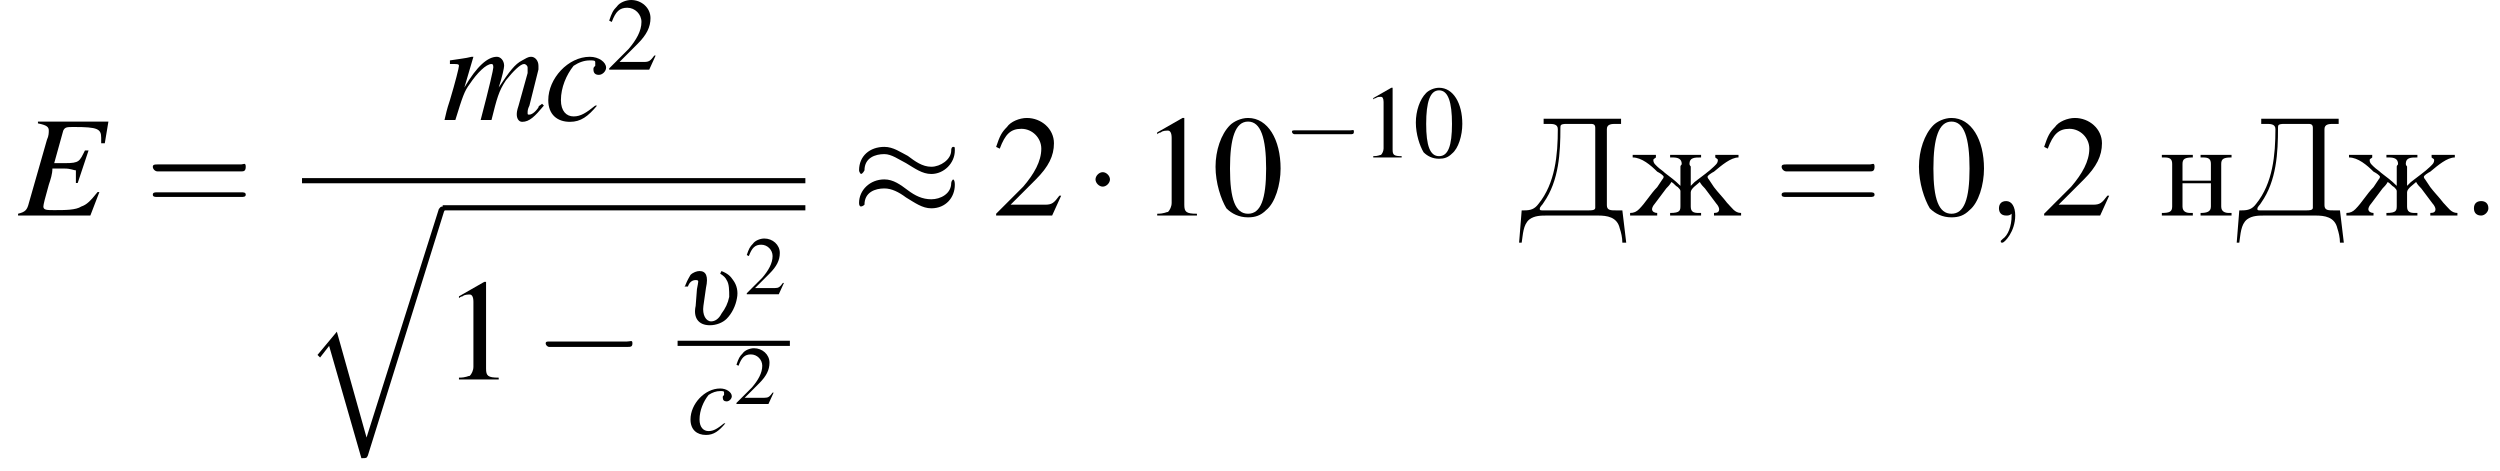<?xml version='1.0' encoding='UTF-8'?>
<!---19.7-->
<svg version='1.1' xmlns='http://www.w3.org/2000/svg' xmlns:xlink='http://www.w3.org/1999/xlink' width='193.7pt' height='36.5pt' viewBox='139.8 69.7 193.7 36.5'>
<defs>
<use id='g21-58' xlink:href='#g17-58' transform='scale(1.4)'/>
<use id='g21-59' xlink:href='#g17-59' transform='scale(1.4)'/>
<path id='g6-0' d='M5.2-1.8C5.4-1.8 5.5-1.8 5.5-2S5.4-2.1 5.2-2.1H.9C.8-2.1 .7-2.1 .7-2S.8-1.8 .9-1.8H5.2Z'/>
<path id='g6-1' d='M1.5-2C1.5-2.2 1.3-2.4 1.1-2.4S.7-2.2 .7-2S.9-1.6 1.1-1.6S1.5-1.8 1.5-2Z'/>
<path id='g6-25' d='M5.7-3.6C5.7-3.8 5.7-3.8 5.6-3.8C5.6-3.8 5.5-3.8 5.5-3.6C5.5-3.1 4.9-2.7 4.4-2.7C3.9-2.7 3.5-3 3.1-3.3C2.7-3.5 2.3-3.8 1.8-3.8C1-3.8 .4-3.3 .4-2.5C.4-2.4 .5-2.3 .5-2.3C.6-2.3 .7-2.5 .7-2.5C.7-3.2 1.3-3.4 1.8-3.4C2.2-3.4 2.6-3.1 3-2.9C3.5-2.6 3.9-2.3 4.4-2.3C5.1-2.3 5.7-2.9 5.7-3.6ZM5.7-1.7C5.7-2 5.6-2 5.6-2C5.6-2 5.5-1.9 5.5-1.8C5.5-1.2 4.9-.9 4.4-.9C3.9-.9 3.5-1.1 3.1-1.4C2.7-1.7 2.3-2 1.8-2C1-2 .4-1.4 .4-.7C.4-.5 .5-.5 .5-.5C.6-.5 .7-.6 .7-.6C.7-1.3 1.3-1.5 1.8-1.5C2.2-1.5 2.6-1.3 3-1C3.5-.7 3.9-.4 4.4-.4C5.2-.4 5.7-1 5.7-1.7Z'/>
<use id='g11-0' xlink:href='#g6-0' transform='scale(1.4)'/>
<use id='g11-1' xlink:href='#g6-1' transform='scale(1.4)'/>
<use id='g11-25' xlink:href='#g6-25' transform='scale(1.4)'/>
<path id='g26-61' d='M4.1-1.9C4.2-1.9 4.3-1.9 4.3-2.1S4.2-2.2 4.1-2.2H.5C.4-2.2 .3-2.2 .3-2.1S.4-1.9 .5-1.9H4.1ZM4.1-.8C4.2-.8 4.3-.8 4.3-.9S4.2-1 4.1-1H.5C.4-1 .3-1 .3-.9S.4-.8 .5-.8H4.1Z'/>
<path id='g18-69' d='M5-5.2H1.1V-5.1C1.6-5 1.7-4.9 1.7-4.7C1.7-4.6 1.7-4.4 1.6-4.2L.6-.7C.5-.3 .4-.2 0-.1V0H4L4.5-1.3L4.4-1.3C4-.8 3.8-.6 3.5-.5C3.2-.3 2.6-.3 2-.3C1.6-.3 1.4-.3 1.4-.5C1.4-.6 1.5-1 1.7-1.7C1.8-2 1.9-2.3 1.9-2.6C2.2-2.6 2.5-2.6 2.6-2.6C2.9-2.6 3.1-2.5 3.2-2.5C3.2-2.4 3.2-2.4 3.2-2.2S3.2-2 3.2-1.8L3.3-1.8L3.9-3.6L3.7-3.6C3.4-3 3.4-2.9 2.6-2.9C2.5-2.9 2.3-2.9 2-2.9L2.5-4.7C2.6-4.9 2.7-4.9 3.1-4.9C4.4-4.9 4.6-4.8 4.6-4.3C4.6-4.2 4.6-4.1 4.6-4L4.8-4L5-5.2Z'/>
<path id='g18-99' d='M2.8-.8C2.3-.4 2-.2 1.6-.2C1.2-.2 .9-.5 .9-1.1C.9-1.8 1.2-2.5 1.6-3C1.9-3.2 2.2-3.3 2.5-3.3C2.7-3.3 2.8-3.3 2.8-3.2C2.8-3.1 2.8-3.1 2.8-3C2.7-2.9 2.7-2.9 2.7-2.8C2.7-2.6 2.8-2.5 3-2.5C3.2-2.5 3.4-2.7 3.4-2.9C3.4-3.2 3-3.5 2.5-3.5C1.3-3.5 .2-2.3 .2-1.1C.2-.3 .7 .1 1.4 .1C2 .1 2.4-.2 2.9-.8L2.8-.8Z'/>
<path id='g18-109' d='M5.5-.9C5.4-.8 5.3-.8 5.3-.7C5.1-.4 4.9-.3 4.8-.3C4.7-.3 4.7-.3 4.7-.4C4.7-.5 4.7-.6 4.8-.8L5.3-2.8C5.3-2.8 5.3-3 5.3-3C5.3-3.3 5.1-3.5 4.9-3.5C4.7-3.5 4.6-3.4 4.4-3.3C4-3.1 3.7-2.7 3.1-1.8C3.3-2.4 3.4-2.9 3.4-3C3.4-3.3 3.2-3.5 3-3.5C2.5-3.5 1.9-3 1.2-1.8L1.7-3.5L1.6-3.5C1.2-3.4 1-3.4 .4-3.3V-3.1H.6C.8-3.1 .9-3.1 .9-3C.9-2.9 .7-2.1 .4-1.1C.2-.5 .2-.4 .1 0H.7C1.1-1.3 1.2-1.6 1.5-2C1.9-2.6 2.4-3.1 2.7-3.1C2.8-3.1 2.8-3 2.8-2.9C2.8-2.8 2.6-1.9 2.1 0H2.7C3-1.2 3.1-1.6 3.5-2.2C3.9-2.7 4.3-3.1 4.5-3.1C4.6-3.1 4.7-3 4.7-2.9C4.7-2.9 4.7-2.8 4.7-2.6L4.2-.8C4.1-.5 4.1-.4 4.1-.3C4.1-.1 4.2 .1 4.4 .1C4.8 .1 5.1-.2 5.6-.8L5.6-.8L5.5-.9Z'/>
<use id='g22-69' xlink:href='#g18-69' transform='scale(1.4)'/>
<use id='g22-99' xlink:href='#g18-99' transform='scale(1.4)'/>
<use id='g22-109' xlink:href='#g18-109' transform='scale(1.4)'/>
<use id='g29-48' xlink:href='#g8-48'/>
<use id='g29-49' xlink:href='#g8-49'/>
<use id='g29-50' xlink:href='#g8-50'/>
<use id='g33-48' xlink:href='#g8-48' transform='scale(1.4)'/>
<use id='g33-49' xlink:href='#g8-49' transform='scale(1.4)'/>
<use id='g33-50' xlink:href='#g8-50' transform='scale(1.4)'/>
<path id='g17-58' d='M1.5-.4C1.5-.7 1.3-.8 1.1-.8S.7-.7 .7-.4S.9 0 1.1 0S1.5-.2 1.5-.4Z'/>
<path id='g17-59' d='M1.6 0C1.6-.5 1.4-.8 1.1-.8C.8-.8 .7-.6 .7-.4C.7-.2 .8 0 1.1 0C1.2 0 1.3 0 1.4-.1C1.4-.1 1.4-.1 1.4-.1S1.4-.1 1.4 0C1.4 .6 1.2 1.1 .9 1.3C.8 1.4 .8 1.4 .8 1.4C.8 1.5 .8 1.5 .9 1.5C1 1.5 1.6 .9 1.6 0Z'/>
<path id='g8-48' d='M2-5.4C1.6-5.4 1.2-5.2 1-5C.5-4.5 .2-3.6 .2-2.7C.2-1.8 .5-.9 .8-.4C1.1-.1 1.5 .1 2 .1C2.4 .1 2.7 0 3-.3C3.5-.7 3.8-1.7 3.8-2.6C3.8-4.2 3.1-5.4 2-5.4ZM2-5.2C2.7-5.2 3-4.3 3-2.6S2.7-.1 2-.1S1-.9 1-2.6C1-4.3 1.3-5.2 2-5.2Z'/>
<path id='g8-49' d='M2.3-5.4L.9-4.6V-4.5C1-4.6 1.1-4.6 1.1-4.6C1.2-4.7 1.4-4.7 1.5-4.7C1.6-4.7 1.7-4.6 1.7-4.3V-.7C1.7-.5 1.6-.3 1.5-.2C1.4-.2 1.3-.1 .9-.1V0H3.1V-.1C2.5-.1 2.4-.2 2.4-.6V-5.4L2.3-5.4Z'/>
<path id='g8-50' d='M3.8-1.1L3.7-1.1C3.4-.7 3.3-.6 2.9-.6H1L2.4-2C3.1-2.7 3.4-3.3 3.4-4C3.4-4.8 2.7-5.4 1.9-5.4C1.5-5.4 1-5.2 .8-4.9C.5-4.6 .4-4.4 .2-3.8L.4-3.7C.7-4.5 1-4.8 1.6-4.8C2.2-4.8 2.7-4.3 2.7-3.7C2.7-3 2.3-2.3 1.7-1.6L.2-.1V0H3.3L3.8-1.1Z'/>
<path id='g16-117' d='M.8-2.9C.9-3.2 1.1-3.4 1.4-3.4S1.6-3.3 1.5-2.7L1.4-1.4C1.2-.5 1.6 .1 2.5 .1C3 .1 3.5-.1 3.8-.4C4.2-.8 4.5-1.4 4.6-2C4.7-2.5 4.6-3 4.3-3.4C4.1-3.7 3.9-3.9 3.4-4.1L3.3-3.9C3.6-3.7 3.7-3.6 3.8-3.4C4-3.1 4-2.6 4-2.1C3.9-1.6 3.7-1.2 3.4-.8C3.2-.4 2.9-.2 2.6-.2C2.2-.2 1.9-.7 2-1.4L2.2-2.8C2.4-3.7 2.2-4.1 1.7-4.1C1.5-4.1 1.2-4 1-3.8C.9-3.6 .8-3.5 .6-3C.6-3 .6-2.9 .5-2.9H.8Z'/>
<use id='g25-50' xlink:href='#g8-50' transform='scale(.8)'/>
<path id='g1-113' d='M5 17.5L2.7 9.3L1.2 11.1L1.4 11.3L2.1 10.4L4.6 19.1C5 19.1 5 19.1 5.1 18.9L11 0C11.1-.2 11.1-.2 11.1-.2C11.1-.3 11-.4 10.9-.4C10.7-.4 10.7-.3 10.6-.2L5 17.5Z'/>
<use id='g34-61' xlink:href='#g26-61' transform='scale(1.8)'/>
<path id='g35-196' d='M2-7.5V-7.1H2.4C2.7-7.1 3.1-7.1 3.1-6.7C3.1-4.7 2.9-2.5 1.6-.9C1.3-.5 1-.4 .5-.4H.3L.1 2.1H.3C.4 1.5 .4 .7 .9 .3C1.3 0 1.8 0 2.3 0H6.2C6.9 0 7.7 .1 7.9 1C8 1.3 8.1 1.7 8.1 2.1H8.4L8.1-.4C7.9-.4 7.8-.4 7.6-.4C7.2-.4 6.9-.4 6.9-.8V-6.7C6.9-7.1 7.3-7.1 7.6-7.1C7.7-7.1 7.9-7.1 8-7.1V-7.5H2ZM6-.6C6-.4 5.7-.4 5.5-.4H1.9C1.8-.4 1.7-.4 1.7-.5V-.5C1.7-.7 1.9-.8 2-1C3.2-2.7 3.3-4.9 3.3-6.8C3.3-7 3.3-7.1 3.8-7.1H5.6C5.8-7.1 6-7.1 6-6.8V-1.1C6-1 6-.9 6-.8C6-.7 6-.7 6-.6Z'/>
<path id='g35-230' d='M.4-4.7V-4.5C1.1-4.5 1.8-3.9 2.3-3.4C2.5-3.3 2.8-3.1 2.8-3V-3C2.8-2.9 2.7-2.8 2.7-2.8L2.3-2.2C1.8-1.7 1.4-1 .9-.5C.7-.3 .5-.2 .2-.2V0H2.3V-.2C2.1-.2 1.9-.3 1.9-.5C1.9-.6 2-.8 2.1-.9C2.4-1.3 2.7-1.7 3-2.1C3.1-2.2 3.3-2.4 3.4-2.6C3.6-2.5 3.7-2.3 3.9-2.2C4-2.1 4.1-2 4.1-1.9V-.8C4.1-.4 4.1-.2 3.3-.2V0H5.7V-.2H5.5C5.1-.2 4.9-.3 4.9-.7V-1.8C4.9-2.1 5.4-2.4 5.6-2.6C5.7-2.4 5.9-2.2 6-2.1C6.3-1.7 6.6-1.3 6.9-.9C7-.8 7.1-.6 7.1-.5C7.1-.3 7-.2 6.7-.2V0H8.8V-.2C8.3-.2 8.1-.6 7.7-1C7.4-1.4 7-1.8 6.7-2.2L6.3-2.8C6.3-2.8 6.2-2.9 6.2-3V-3C6.2-3.1 6.5-3.3 6.7-3.4C7.3-3.9 8-4.5 8.6-4.5V-4.7L7.9-4.7H6.8V-4.5C6.9-4.4 7-4.4 7-4.3C7-4.1 6.9-4 6.8-3.9L6.7-3.8C6.3-3.4 5.7-3 5.2-2.6C5.1-2.5 5-2.4 4.9-2.3V-3.8C4.9-3.8 4.8-3.9 4.8-4C4.8-4.5 5.2-4.5 5.7-4.5V-4.7H3.3V-4.5H3.5C3.9-4.5 4.2-4.4 4.2-4C4.2-3.9 4.1-3.9 4.1-3.8V-2.3C3.7-2.7 3.3-3 2.9-3.3C2.7-3.5 2.5-3.6 2.3-3.8L2.2-3.9C2.1-4 2-4.1 2-4.3C2-4.4 2.1-4.4 2.2-4.5V-4.7H.4Z'/>
<path id='g35-237' d='M.3-4.7V-4.5H.5C.9-4.5 1.1-4.4 1.1-4V-.7C1.1-.3 .9-.2 .3-.2V0H2.7V-.2H2.5C2.2-.2 1.9-.3 1.9-.7C1.9-.8 1.9-.9 1.9-1V-2.5H4.1V-1C4.1-.9 4.1-.8 4.1-.7C4.1-.3 3.8-.2 3.3-.2V0H5.7V-.2H5.5C5.2-.2 4.9-.3 4.9-.7V-4C4.9-4.4 5.1-4.5 5.7-4.5V-4.7H3.3V-4.5H3.5C3.9-4.5 4.1-4.4 4.1-4V-2.7H1.9V-4C1.9-4.4 2.1-4.5 2.7-4.5V-4.7H.3Z'/>
</defs>
<g id='page1'>

<use x='141.2' y='86.4' xlink:href='#g22-69'/>
<use x='151.1' y='86.4' xlink:href='#g34-61'/>
<use x='174.1' y='79' xlink:href='#g22-109'/>
<use x='182' y='79' xlink:href='#g22-99'/>
<use x='186.8' y='75.1' xlink:href='#g29-50'/>
<rect x='163.2' y='83.5' height='.4' width='39'/>
<use x='163.2' y='86.1' xlink:href='#g1-113'/>
<rect x='174.1' y='85.6' height='.4' width='28.1'/>
<use x='174.1' y='99.1' xlink:href='#g33-49'/>
<use x='181.1' y='99.1' xlink:href='#g11-0'/>
<use x='192.3' y='94.8' xlink:href='#g16-117'/>
<use x='197.5' y='92.5' xlink:href='#g25-50'/>
<rect x='192.3' y='96.1' height='.4' width='8.7'/>
<use x='193.1' y='103.3' xlink:href='#g18-99'/>
<use x='196.7' y='101' xlink:href='#g25-50'/>
<use x='205.8' y='86.4' xlink:href='#g11-25'/>
<use x='216.7' y='86.4' xlink:href='#g33-50'/>
<use x='223.7' y='86.4' xlink:href='#g11-1'/>
<use x='228.2' y='86.4' xlink:href='#g33-49'/>
<use x='233.7' y='86.4' xlink:href='#g33-48'/>
<use x='239.2' y='81.9' xlink:href='#g6-0'/>
<use x='245.3' y='81.9' xlink:href='#g29-49'/>
<use x='249.3' y='81.9' xlink:href='#g29-48'/>
<use x='257.4' y='86.4' xlink:href='#g35-196'/>
<use x='265.9' y='86.4' xlink:href='#g35-230'/>
<use x='277.3' y='86.4' xlink:href='#g34-61'/>
<use x='288.2' y='86.4' xlink:href='#g33-48'/>
<use x='293.7' y='86.4' xlink:href='#g21-59'/>
<use x='297.9' y='86.4' xlink:href='#g33-50'/>
<use x='307' y='86.4' xlink:href='#g35-237'/>
<use x='313' y='86.4' xlink:href='#g35-196'/>
<use x='321.4' y='86.4' xlink:href='#g35-230'/>
<use x='330.5' y='86.4' xlink:href='#g21-58'/>
</g>
</svg>